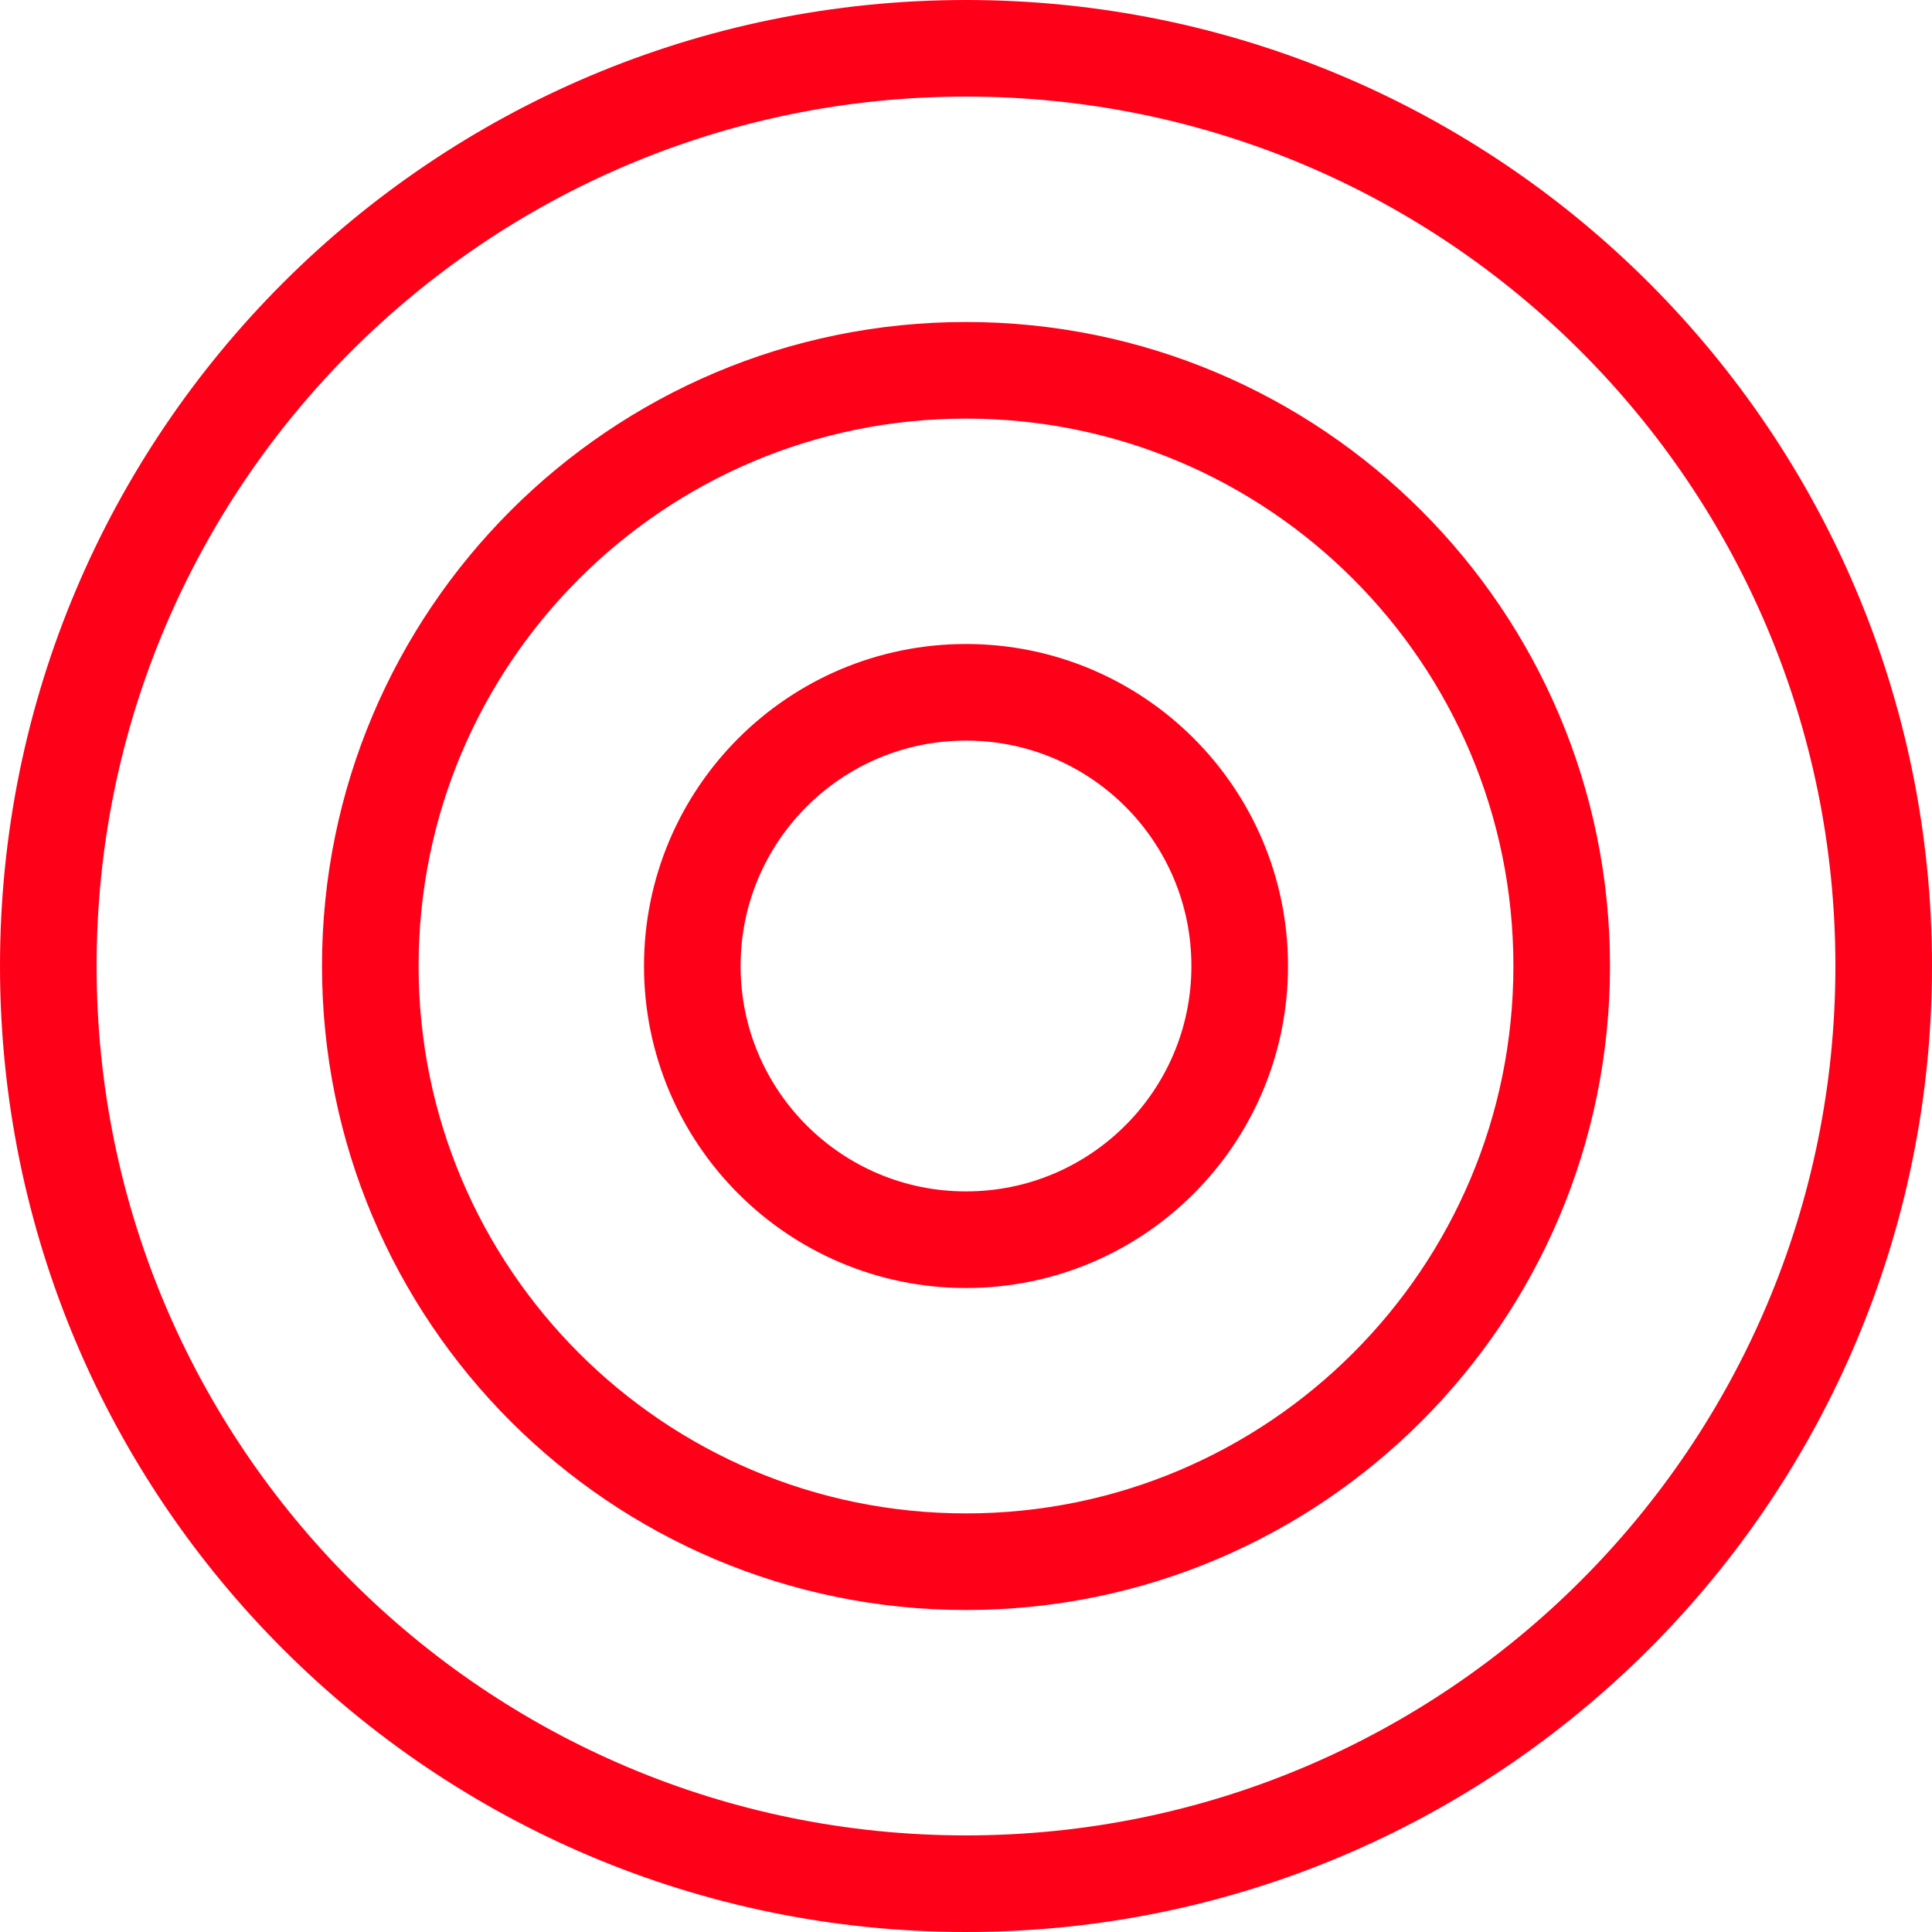 <svg width="60" height="60" viewBox="0 0 60 60" fill="none" xmlns="http://www.w3.org/2000/svg">
<path d="M30 38.5C34.694 38.5 38.5 34.694 38.5 30C38.5 25.306 34.694 21.5 30 21.5C25.306 21.5 21.5 25.306 21.5 30C21.5 34.694 25.306 38.5 30 38.5Z" stroke="#FF0019" stroke-width="3"/>
<path d="M30 48.5C40.217 48.5 48.5 40.217 48.5 30C48.5 19.783 40.217 11.5 30 11.5C19.783 11.5 11.5 19.783 11.5 30C11.5 40.217 19.783 48.5 30 48.5Z" stroke="#FF0019" stroke-width="3"/>
<path d="M30 58.5C45.74 58.5 58.5 45.74 58.5 30C58.5 14.26 45.74 1.5 30 1.5C14.26 1.5 1.5 14.26 1.5 30C1.5 45.74 14.26 58.5 30 58.5Z" stroke="#FF0019" stroke-width="3"/>
</svg>
